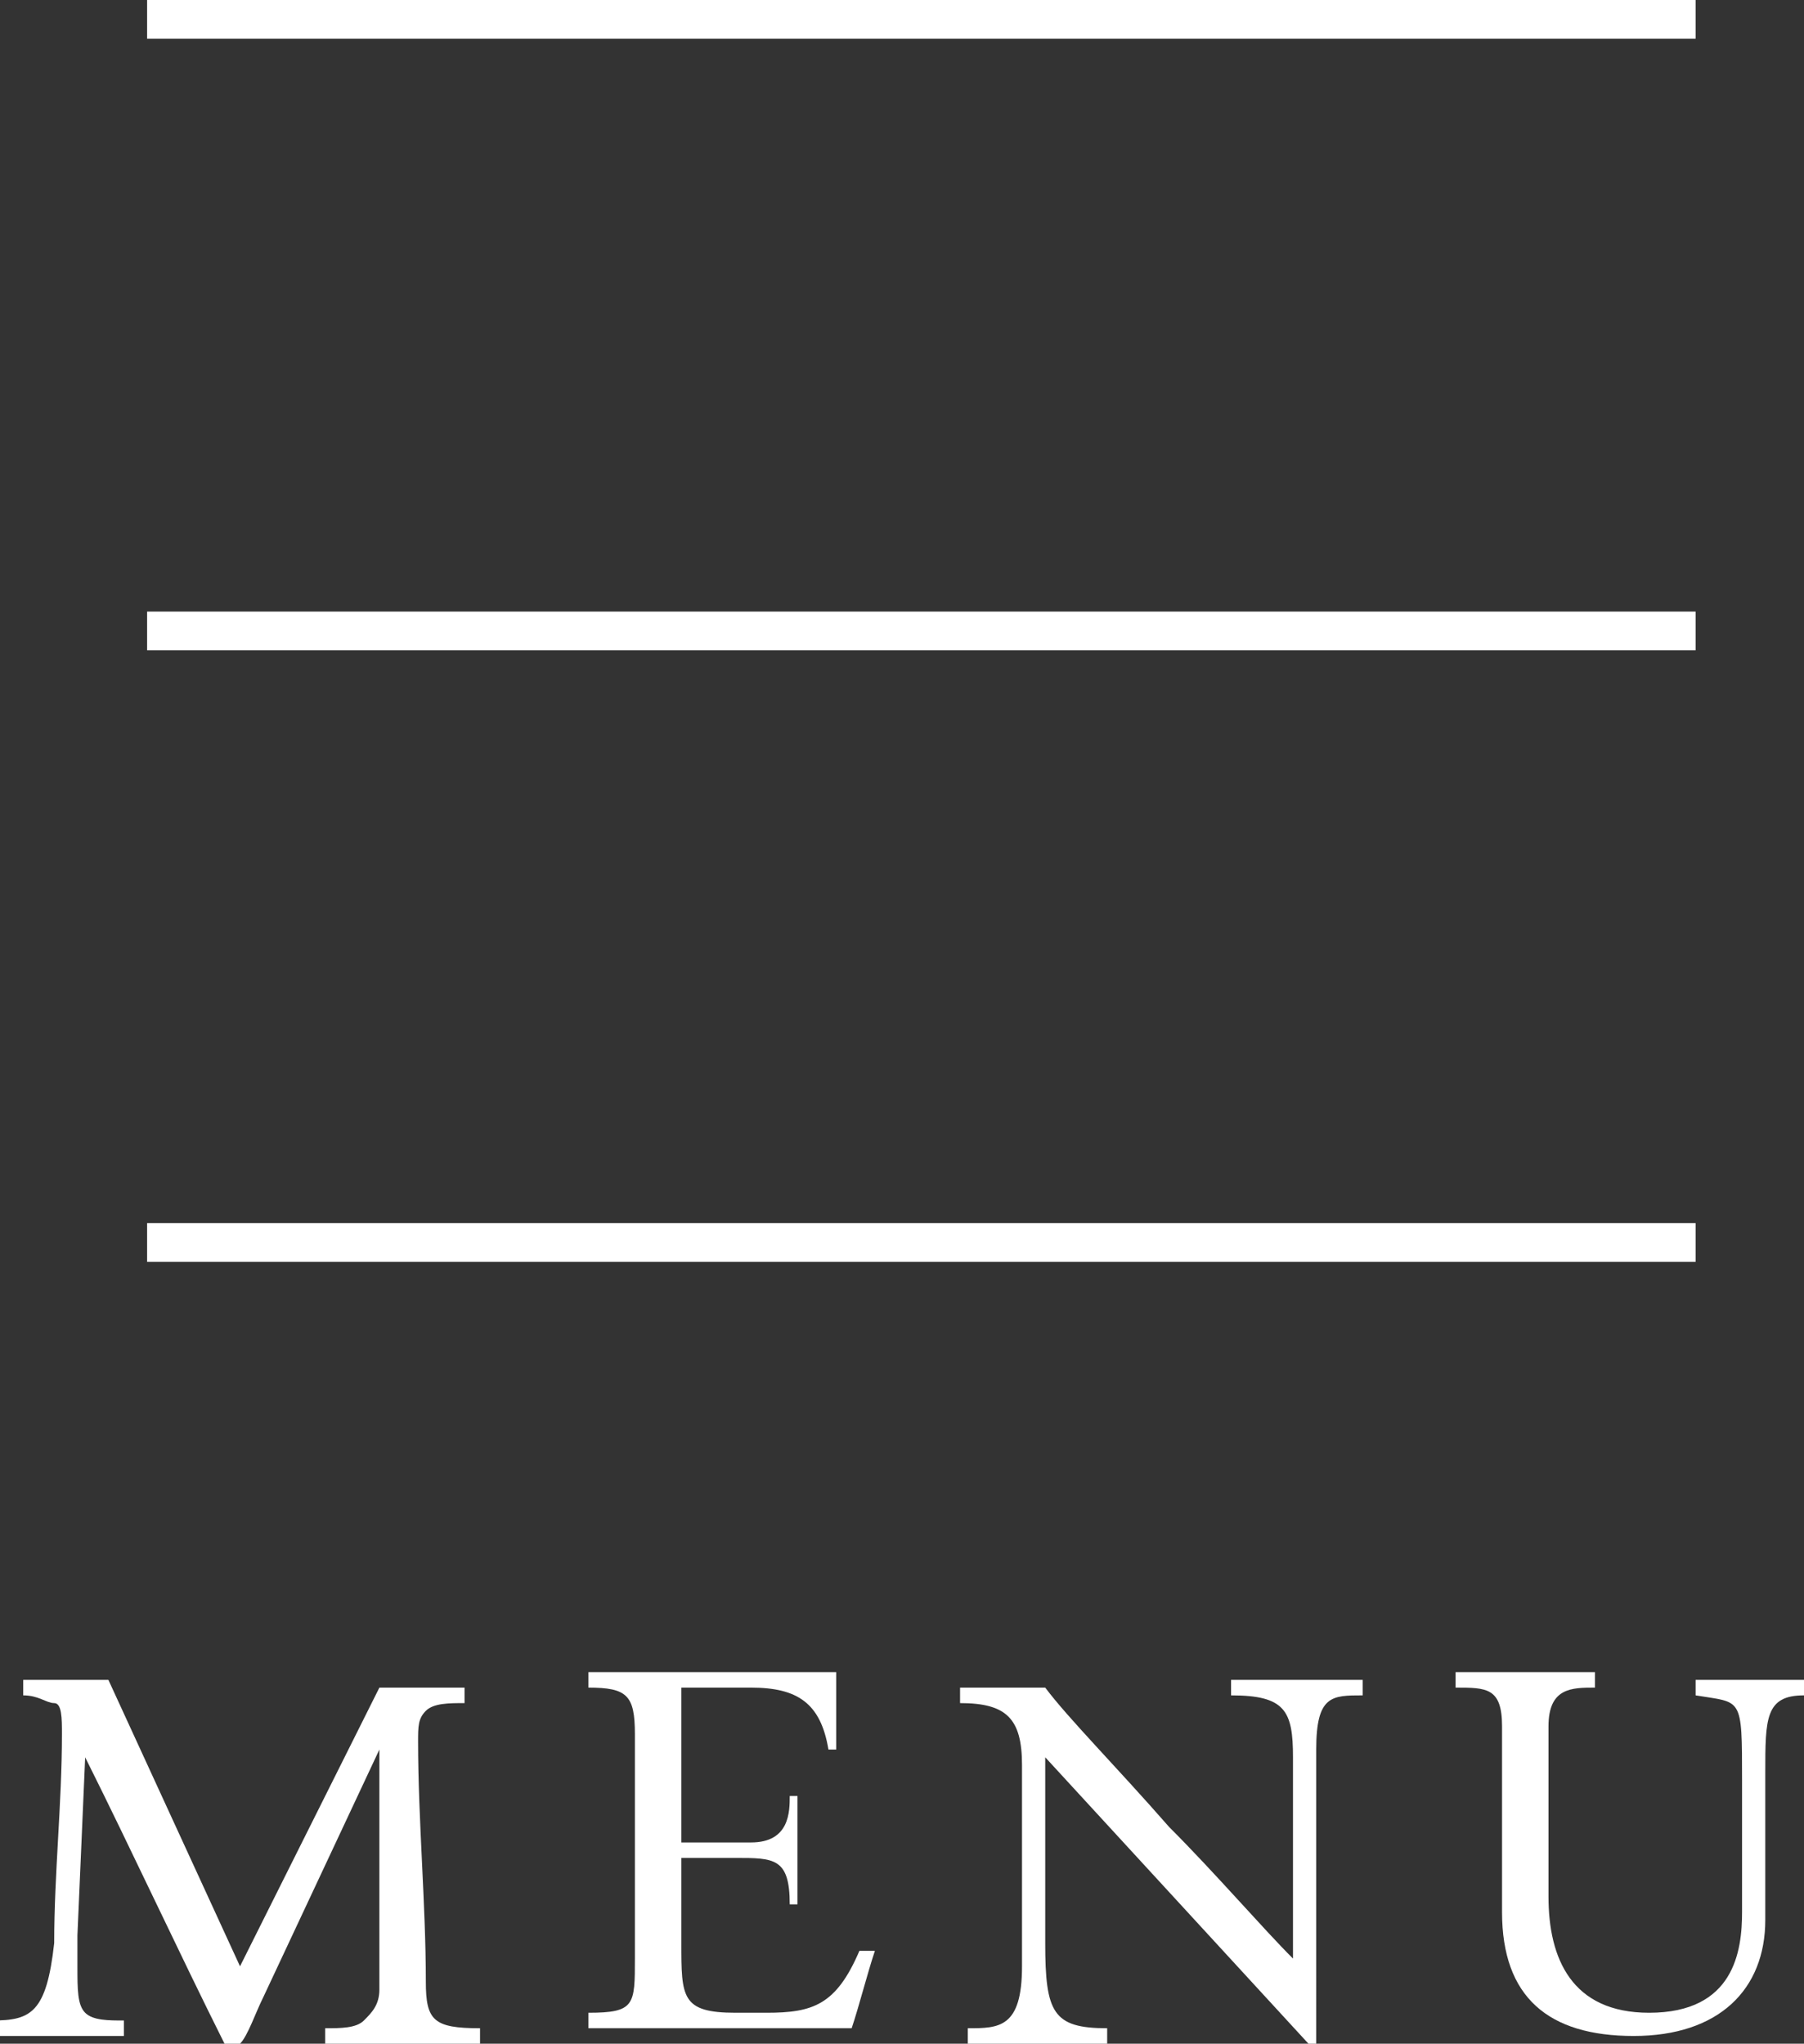 <?xml version="1.0" encoding="utf-8"?>
<!-- Generator: Adobe Illustrator 21.1.0, SVG Export Plug-In . SVG Version: 6.00 Build 0)  -->
<svg version="1.1" id="レイヤー_1" xmlns="http://www.w3.org/2000/svg" xmlns:xlink="http://www.w3.org/1999/xlink" x="0px"
	 y="0px" viewBox="0 0 23.3 26.4" style="enable-background:new 0 0 23.3 26.4;" xml:space="preserve">
<rect x="0" y="0" width="23.3" height="26.4" fill="#333333" stroke="none"/>
<style type="text/css">
	.st0{fill:#FFFFFF;}
</style>
<g>
	<path class="st0" d="M3.1,25.4c0.6-1.2,1.2-2.4,1.8-3.6c0.2,0,0.4,0,0.5,0c0.2,0,0.4,0,0.6,0V22c-0.2,0-0.4,0-0.5,0.1
		s-0.1,0.2-0.1,0.4c0,1,0.1,2.1,0.1,3.1c0,0.5,0.1,0.6,0.7,0.6v0.2c-0.4,0-0.7,0-1.1,0c-0.3,0-0.6,0-0.9,0v-0.2c0.2,0,0.4,0,0.5-0.1
		s0.2-0.2,0.2-0.4v-3.1l0,0l-1.5,3.2c-0.1,0.2-0.2,0.5-0.3,0.6H2.9c-0.6-1.2-1.2-2.5-1.8-3.7l0,0L1,25c0,0.1,0,0.3,0,0.4
		c0,0.3,0,0.5,0.1,0.6s0.3,0.1,0.5,0.1v0.2c-0.3,0-0.5,0-0.8,0s-0.6,0-0.9,0v-0.2c0.5,0,0.7-0.1,0.8-1c0-0.9,0.1-1.8,0.1-2.7
		c0-0.2,0-0.4-0.1-0.4s-0.2-0.1-0.4-0.1v-0.2c0.2,0,0.5,0,0.7,0c0.1,0,0.3,0,0.4,0L3.1,25.4z"/>
	<path class="st0" d="M8.8,23.8h0.9c0.5,0,0.5-0.4,0.5-0.6h0.1c0,0.1,0,0.5,0,0.7s0,0.5,0,0.7h-0.1C10.2,24,10,24,9.5,24H8.8v1.1
		c0,0.7,0,0.9,0.7,0.9h0.4c0.6,0,0.9-0.1,1.2-0.8h0.2c-0.1,0.3-0.2,0.7-0.3,1c-0.7,0-1.3,0-2,0c-0.5,0-1,0-1.4,0V26
		c0.6,0,0.6-0.1,0.6-0.7v-2.9c0-0.5-0.1-0.6-0.6-0.6v-0.2c0.4,0,0.9,0,1.3,0c0.6,0,1.2,0,1.9,0v1h-0.1c-0.1-0.6-0.4-0.8-1-0.8H8.8
		V23.8z"/>
	<path class="st0" d="M17,26.4h-0.1l-3.4-3.7v2.4c0,0.9,0.1,1.1,0.8,1.1v0.2c-0.3,0-0.6,0-0.9,0c-0.3,0-0.6,0-0.9,0v-0.2
		c0.4,0,0.7,0,0.7-0.8v-2.6c0-0.6-0.2-0.8-0.8-0.8v-0.2c0.2,0,0.4,0,0.6,0c0.2,0,0.4,0,0.5,0c0.3,0.4,0.9,1,1.6,1.8
		c0.6,0.6,1.2,1.3,1.6,1.7v-2.6c0-0.6-0.1-0.8-0.8-0.8v-0.2c0.3,0,0.6,0,0.9,0c0.3,0,0.5,0,0.8,0v0.2c-0.4,0-0.6,0-0.6,0.7V26.4z"/>
	<path class="st0" d="M23.3,21.9c-0.5,0-0.5,0.3-0.5,1v1.9c0,0.9-0.6,1.5-1.7,1.5s-1.7-0.5-1.7-1.6v-2.4c0-0.5-0.2-0.5-0.6-0.5v-0.2
		c0.3,0,0.6,0,0.9,0s0.6,0,0.9,0v0.2c-0.3,0-0.6,0-0.6,0.5v2.2c0,0.8,0.3,1.5,1.3,1.5c1.1,0,1.2-0.8,1.2-1.3V23c0-1.1,0-1-0.6-1.1
		v-0.2c0.3,0,0.5,0,0.8,0c0.2,0,0.4,0,0.7,0L23.3,21.9L23.3,21.9z"/>
</g>
<rect x="1.9" class="st0" width="20" height="0.5"/>
<rect x="1.9" y="7.9" class="st0" width="20" height="0.5"/>
<rect x="1.9" y="15.8" class="st0" width="20" height="0.5"/>
</svg>
